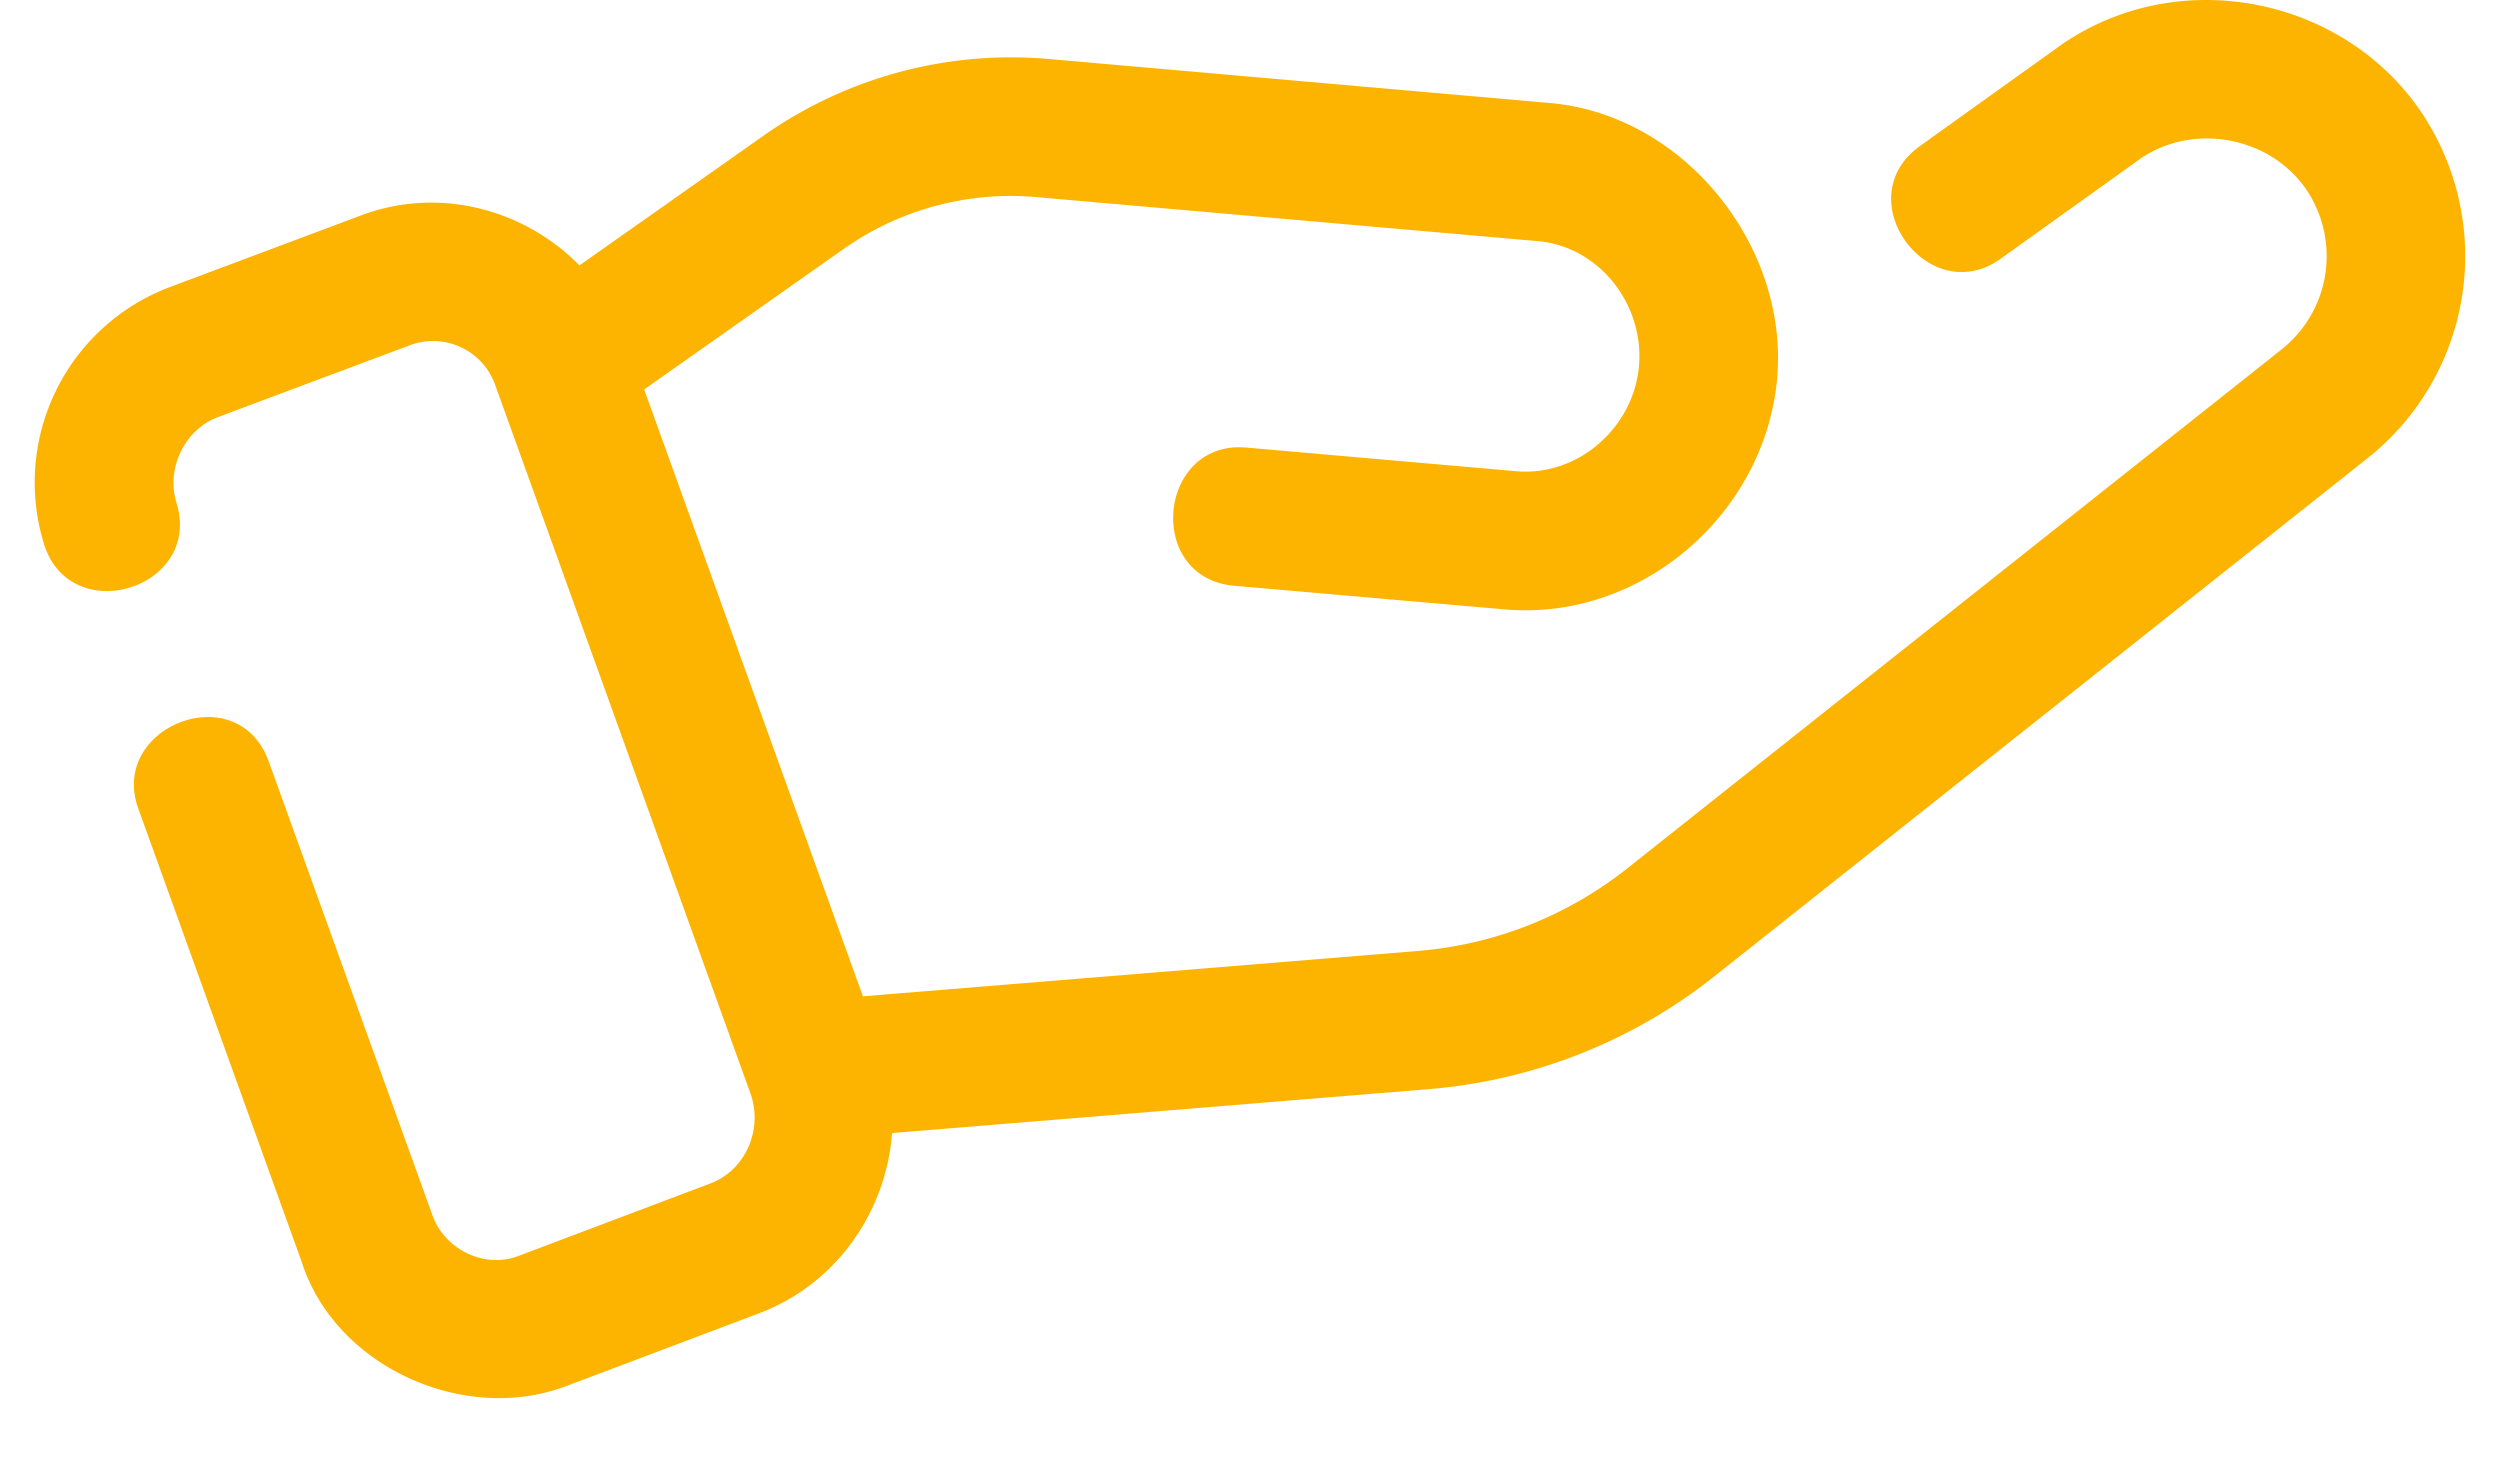 <svg width="36" height="21" viewBox="0 0 36 21" fill="none" xmlns="http://www.w3.org/2000/svg" xml:space="preserve" style="enable-background:new 0 0 36 21">
	<path
		d="M34.964 1.767c-1.1-1.813-3.599-2.327-5.326-1.09l-1.992 1.427c-1.057.757.126 2.364 1.162 1.623L30.801 2.3c.785-.56 1.953-.328 2.456.502a1.714 1.714 0 0 1-.399 2.227l-9.456 7.5a5.588 5.588 0 0 1-2.951 1.162l-8.025.656-3.15-8.739 2.871-2.022a4.174 4.174 0 0 1 2.762-.749l7.232.635c.896.078 1.537.92 1.46 1.798-.076.88-.865 1.585-1.752 1.517l-3.902-.342c-1.275-.112-1.464 1.876-.174 1.99l3.902.341c1.964.168 3.745-1.381 3.916-3.332.167-1.897-1.335-3.793-3.276-3.961L15.084.848a6.191 6.191 0 0 0-4.088 1.105L8.344 3.822c-.792-.808-2.018-1.142-3.14-.722L2.432 4.139a3.007 3.007 0 0 0-1.8 3.69c.38 1.235 2.288.644 1.91-.586-.153-.499.115-1.054.594-1.236l2.77-1.037a.95.95 0 0 1 1.225.574l3.674 10.198c.188.523-.07 1.106-.571 1.298l-2.775 1.048c-.49.185-1.058-.102-1.231-.586L3.87 10.966c-.445-1.234-2.305-.506-1.879.676l2.356 6.536c.485 1.509 2.349 2.339 3.81 1.78.004 0 2.785-1.051 2.785-1.051 1.109-.424 1.818-1.462 1.904-2.591l7.77-.636a7.613 7.613 0 0 0 4.023-1.583l9.46-7.504a3.713 3.713 0 0 0 .864-4.826Z"
		fill="#FDB400" />
</svg>